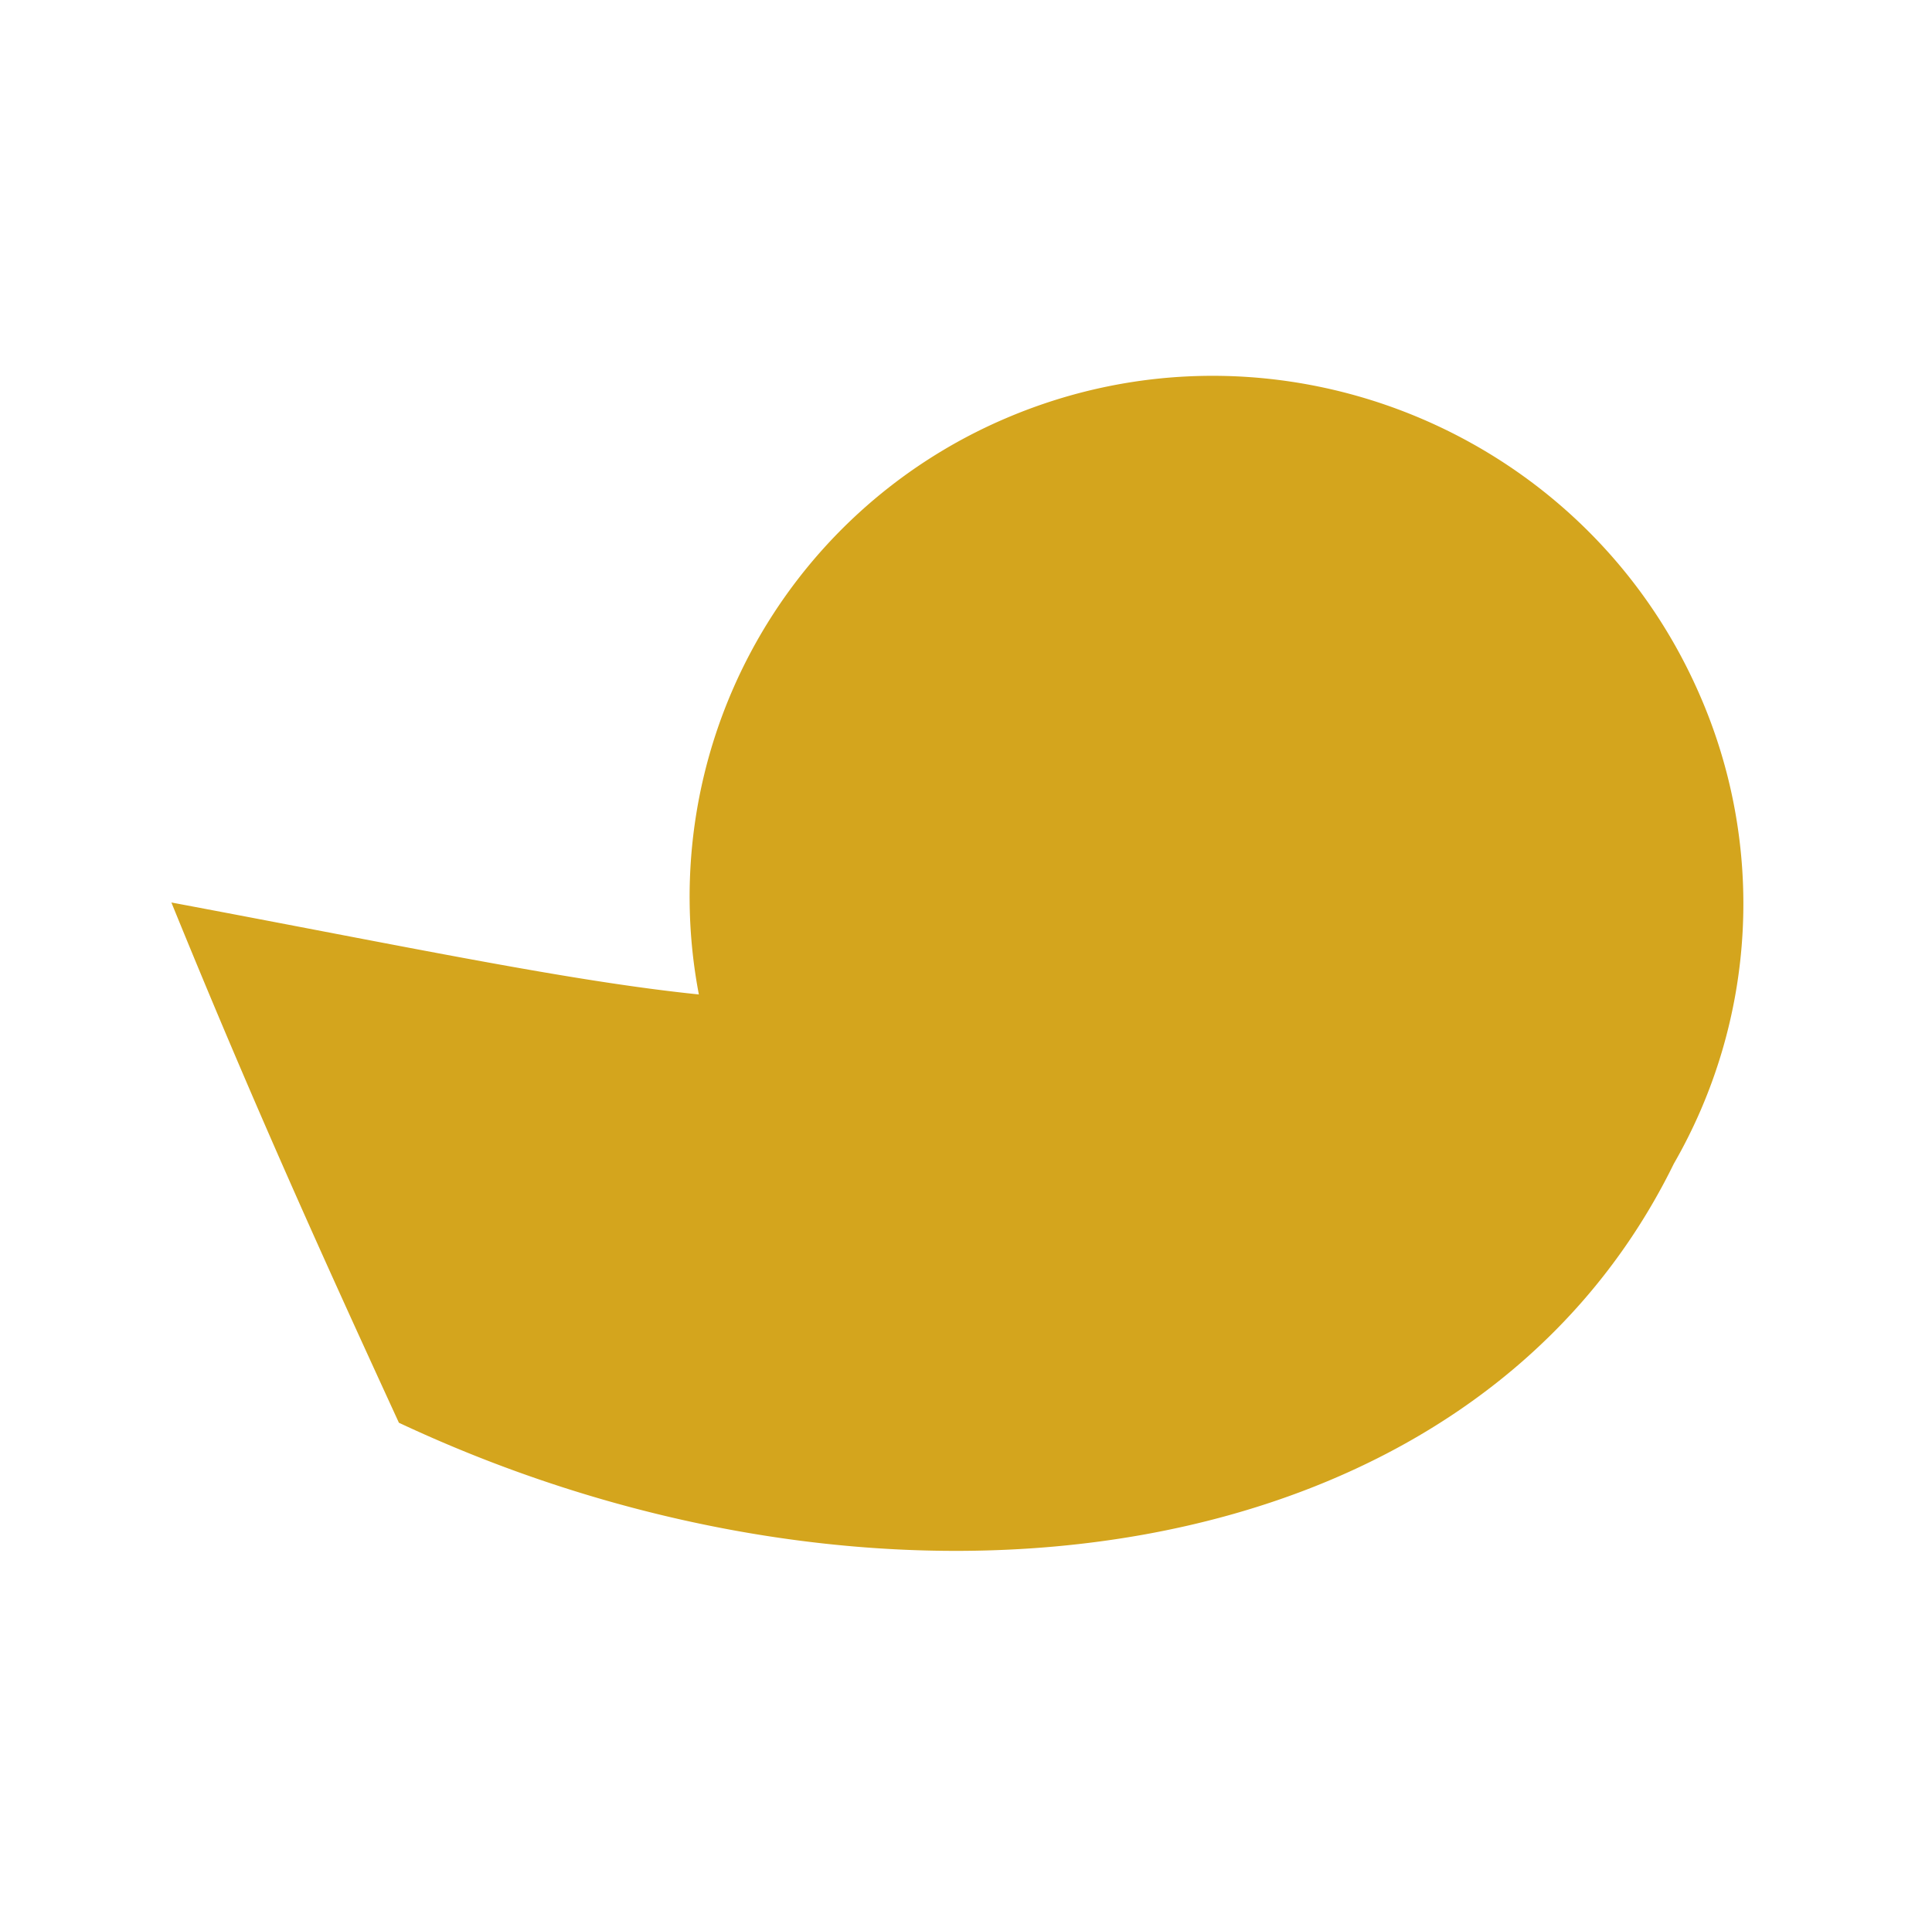 <svg xmlns="http://www.w3.org/2000/svg" xmlns:xlink="http://www.w3.org/1999/xlink" width="697.207" height="689.411" viewBox="0 0 697.207 689.411">
  <defs>
    <clipPath id="clip-path">
      <rect id="Rectangle_1530" data-name="Rectangle 1530" width="697" height="689" fill="#d4a51d"/>
    </clipPath>
  </defs>
  <g id="Komma_geel_groot" transform="matrix(0.875, 0.485, -0.485, 0.875, 242.405, 0)" clip-path="url(#clip-path)">
    <path id="Path_14365" data-name="Path 14365" d="M445.525,39.247C362.237-24.4,242.706-9.013,178.547,73.6A187.715,187.715,0,0,0,182.5,309.059C139.556,327.4,83.6,344.536,0,372.281c62.865,50.639,111.266,86.48,162.777,124.382,194.6-13.131,365.338-138.605,356.925-304.677h0A187.984,187.984,0,0,0,445.525,39.247" transform="translate(0 0)" fill="#d4a51d"/>
  </g>
</svg>
